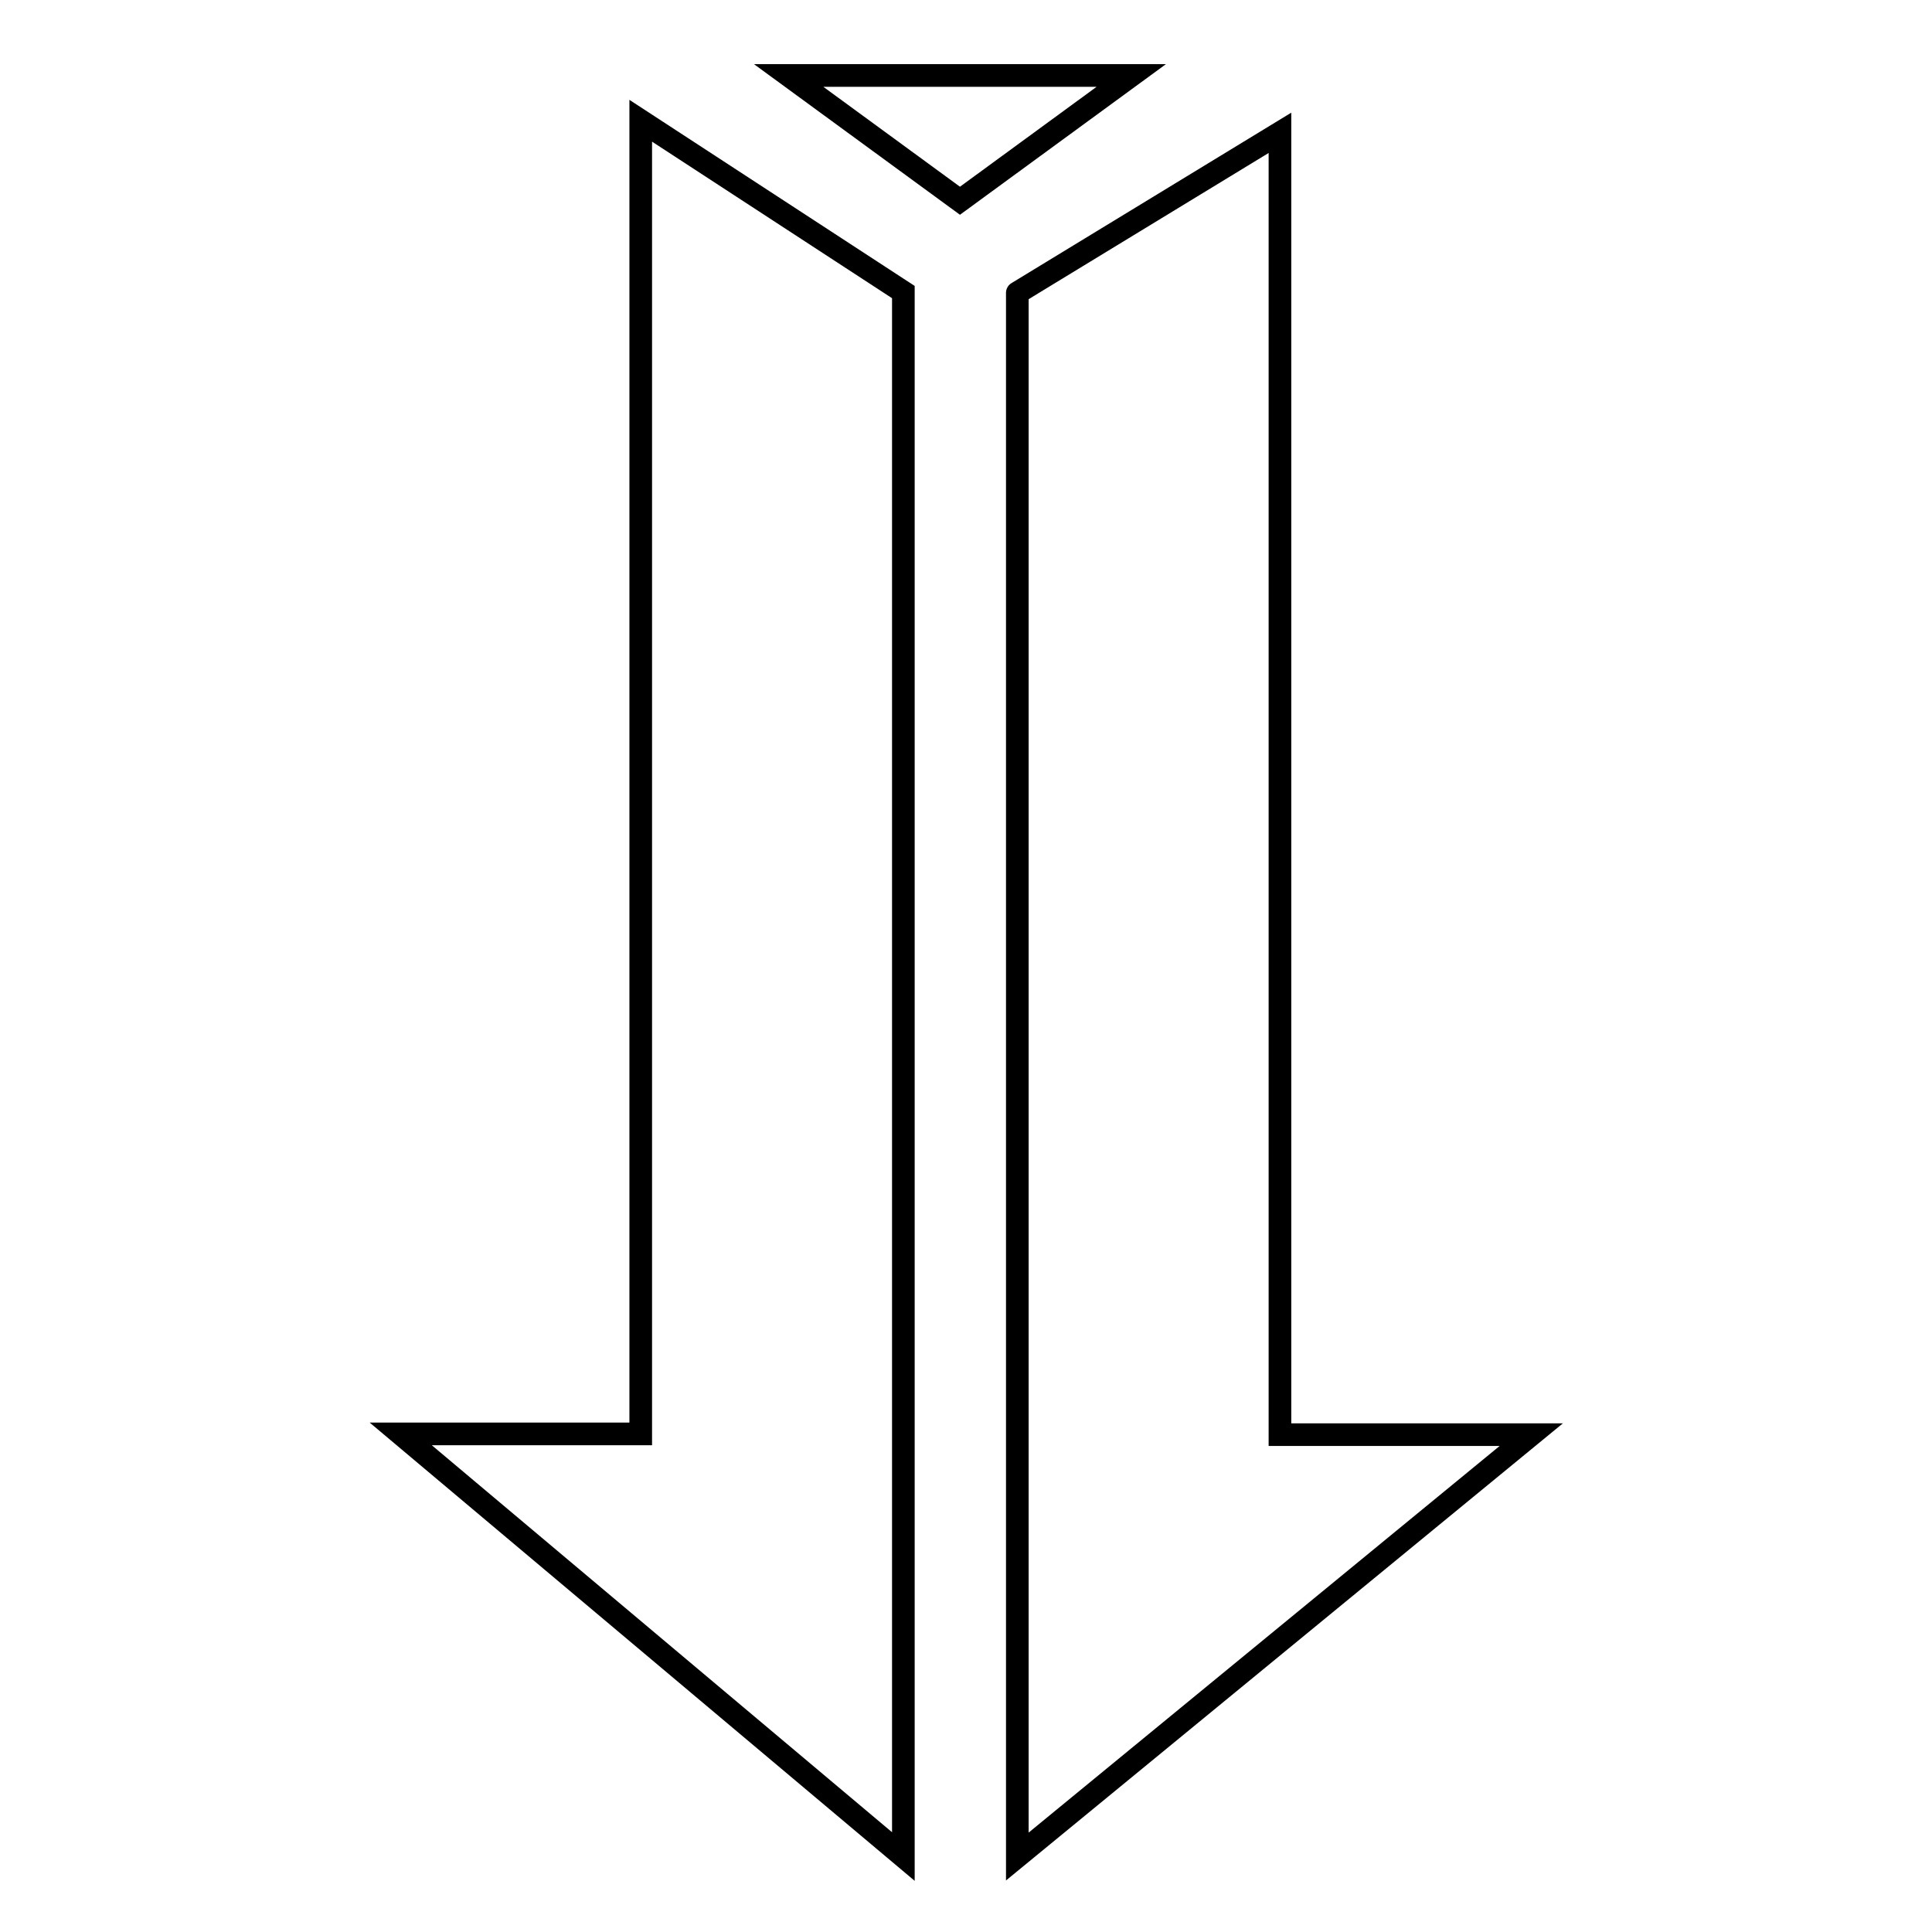 <?xml version="1.0" encoding="utf-8"?>
<!-- Svg Vector Icons : http://www.onlinewebfonts.com/icon -->
<!DOCTYPE svg PUBLIC "-//W3C//DTD SVG 1.1//EN" "http://www.w3.org/Graphics/SVG/1.1/DTD/svg11.dtd">
<svg version="1.1" xmlns="http://www.w3.org/2000/svg" xmlns:xlink="http://www.w3.org/1999/xlink" x="0px" y="0px" viewBox="0 0 256 256" enable-background="new 0 0 256 256" xml:space="preserve">
<g><g><path stroke-width="3" fill-opacity="0" stroke="#000000"  d="M122.7,185.5"/><path stroke-width="3" fill-opacity="0" stroke="#000000"  d="M104.5,10h45.4l-22.7,16.6L104.5,10z"/><path stroke-width="3" fill-opacity="0" stroke="#000000"  d="M134.8,38.8l34.8-21.2v172.5h33.3L134.8,246C134.8,246,134.8,37.2,134.8,38.8z"/><path stroke-width="3" fill-opacity="0" stroke="#000000"  d="M84.9,16l34.8,22.7V246l-66.6-56h31.8C84.9,188.5,84.9,16,84.9,16z"/></g></g>
</svg>